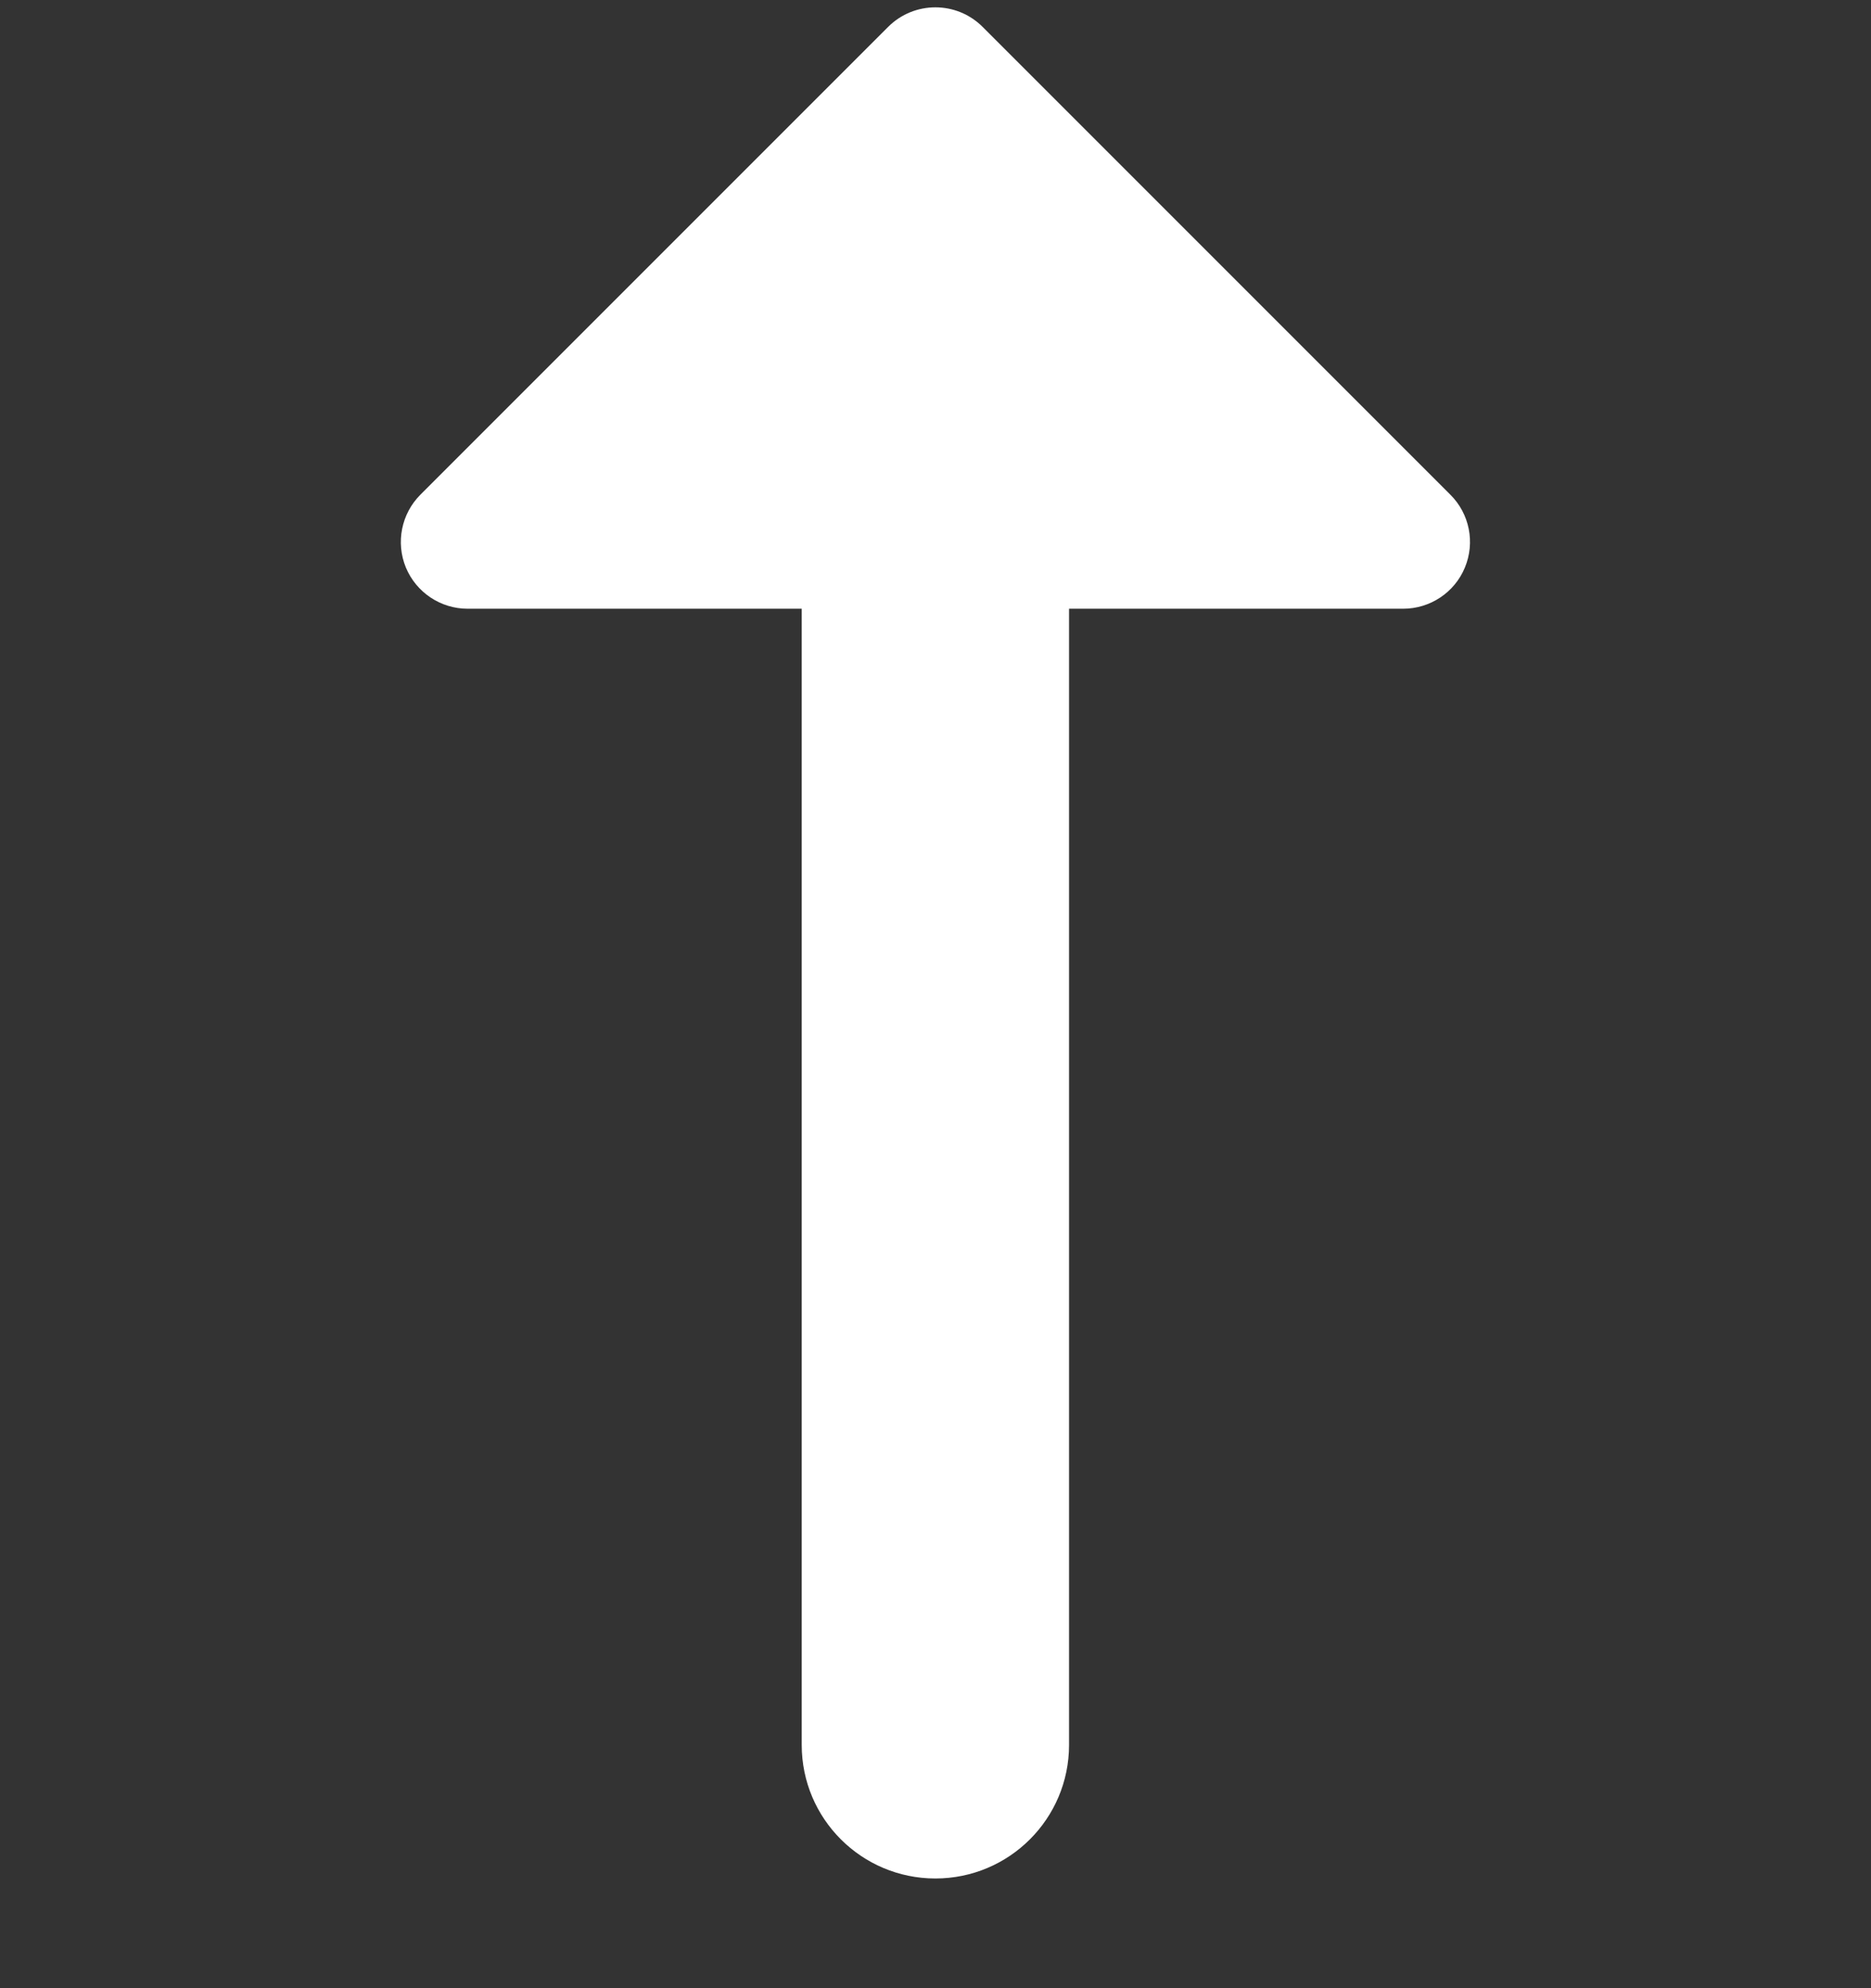 <svg width="16" height="17" viewBox="0 0 16 17" fill="none" xmlns="http://www.w3.org/2000/svg">
<rect x="0" y="0" width="16" height="17" fill="#333333" stroke="none"/>
<g clip-path="url(#clip0_1322_3770)">
<path fill-rule="evenodd" clip-rule="evenodd" d="M7.595 0.23C7.818 0.007 8.18 0.007 8.403 0.23L12.403 4.23C12.567 4.393 12.616 4.639 12.527 4.853C12.439 5.066 12.23 5.205 11.999 5.205H9.142V14.92C9.142 15.551 8.63 16.062 7.999 16.062C7.368 16.062 6.856 15.551 6.856 14.92V5.205H3.999C3.768 5.205 3.56 5.066 3.471 4.853C3.383 4.639 3.432 4.393 3.595 4.23L7.595 0.23Z" fill="white"/>
</g>
<defs>
<clipPath id="clip0_1322_3770">
<rect width="16" height="16" fill="white" transform="translate(0 0.062)"/>
</clipPath>
</defs>
</svg>
